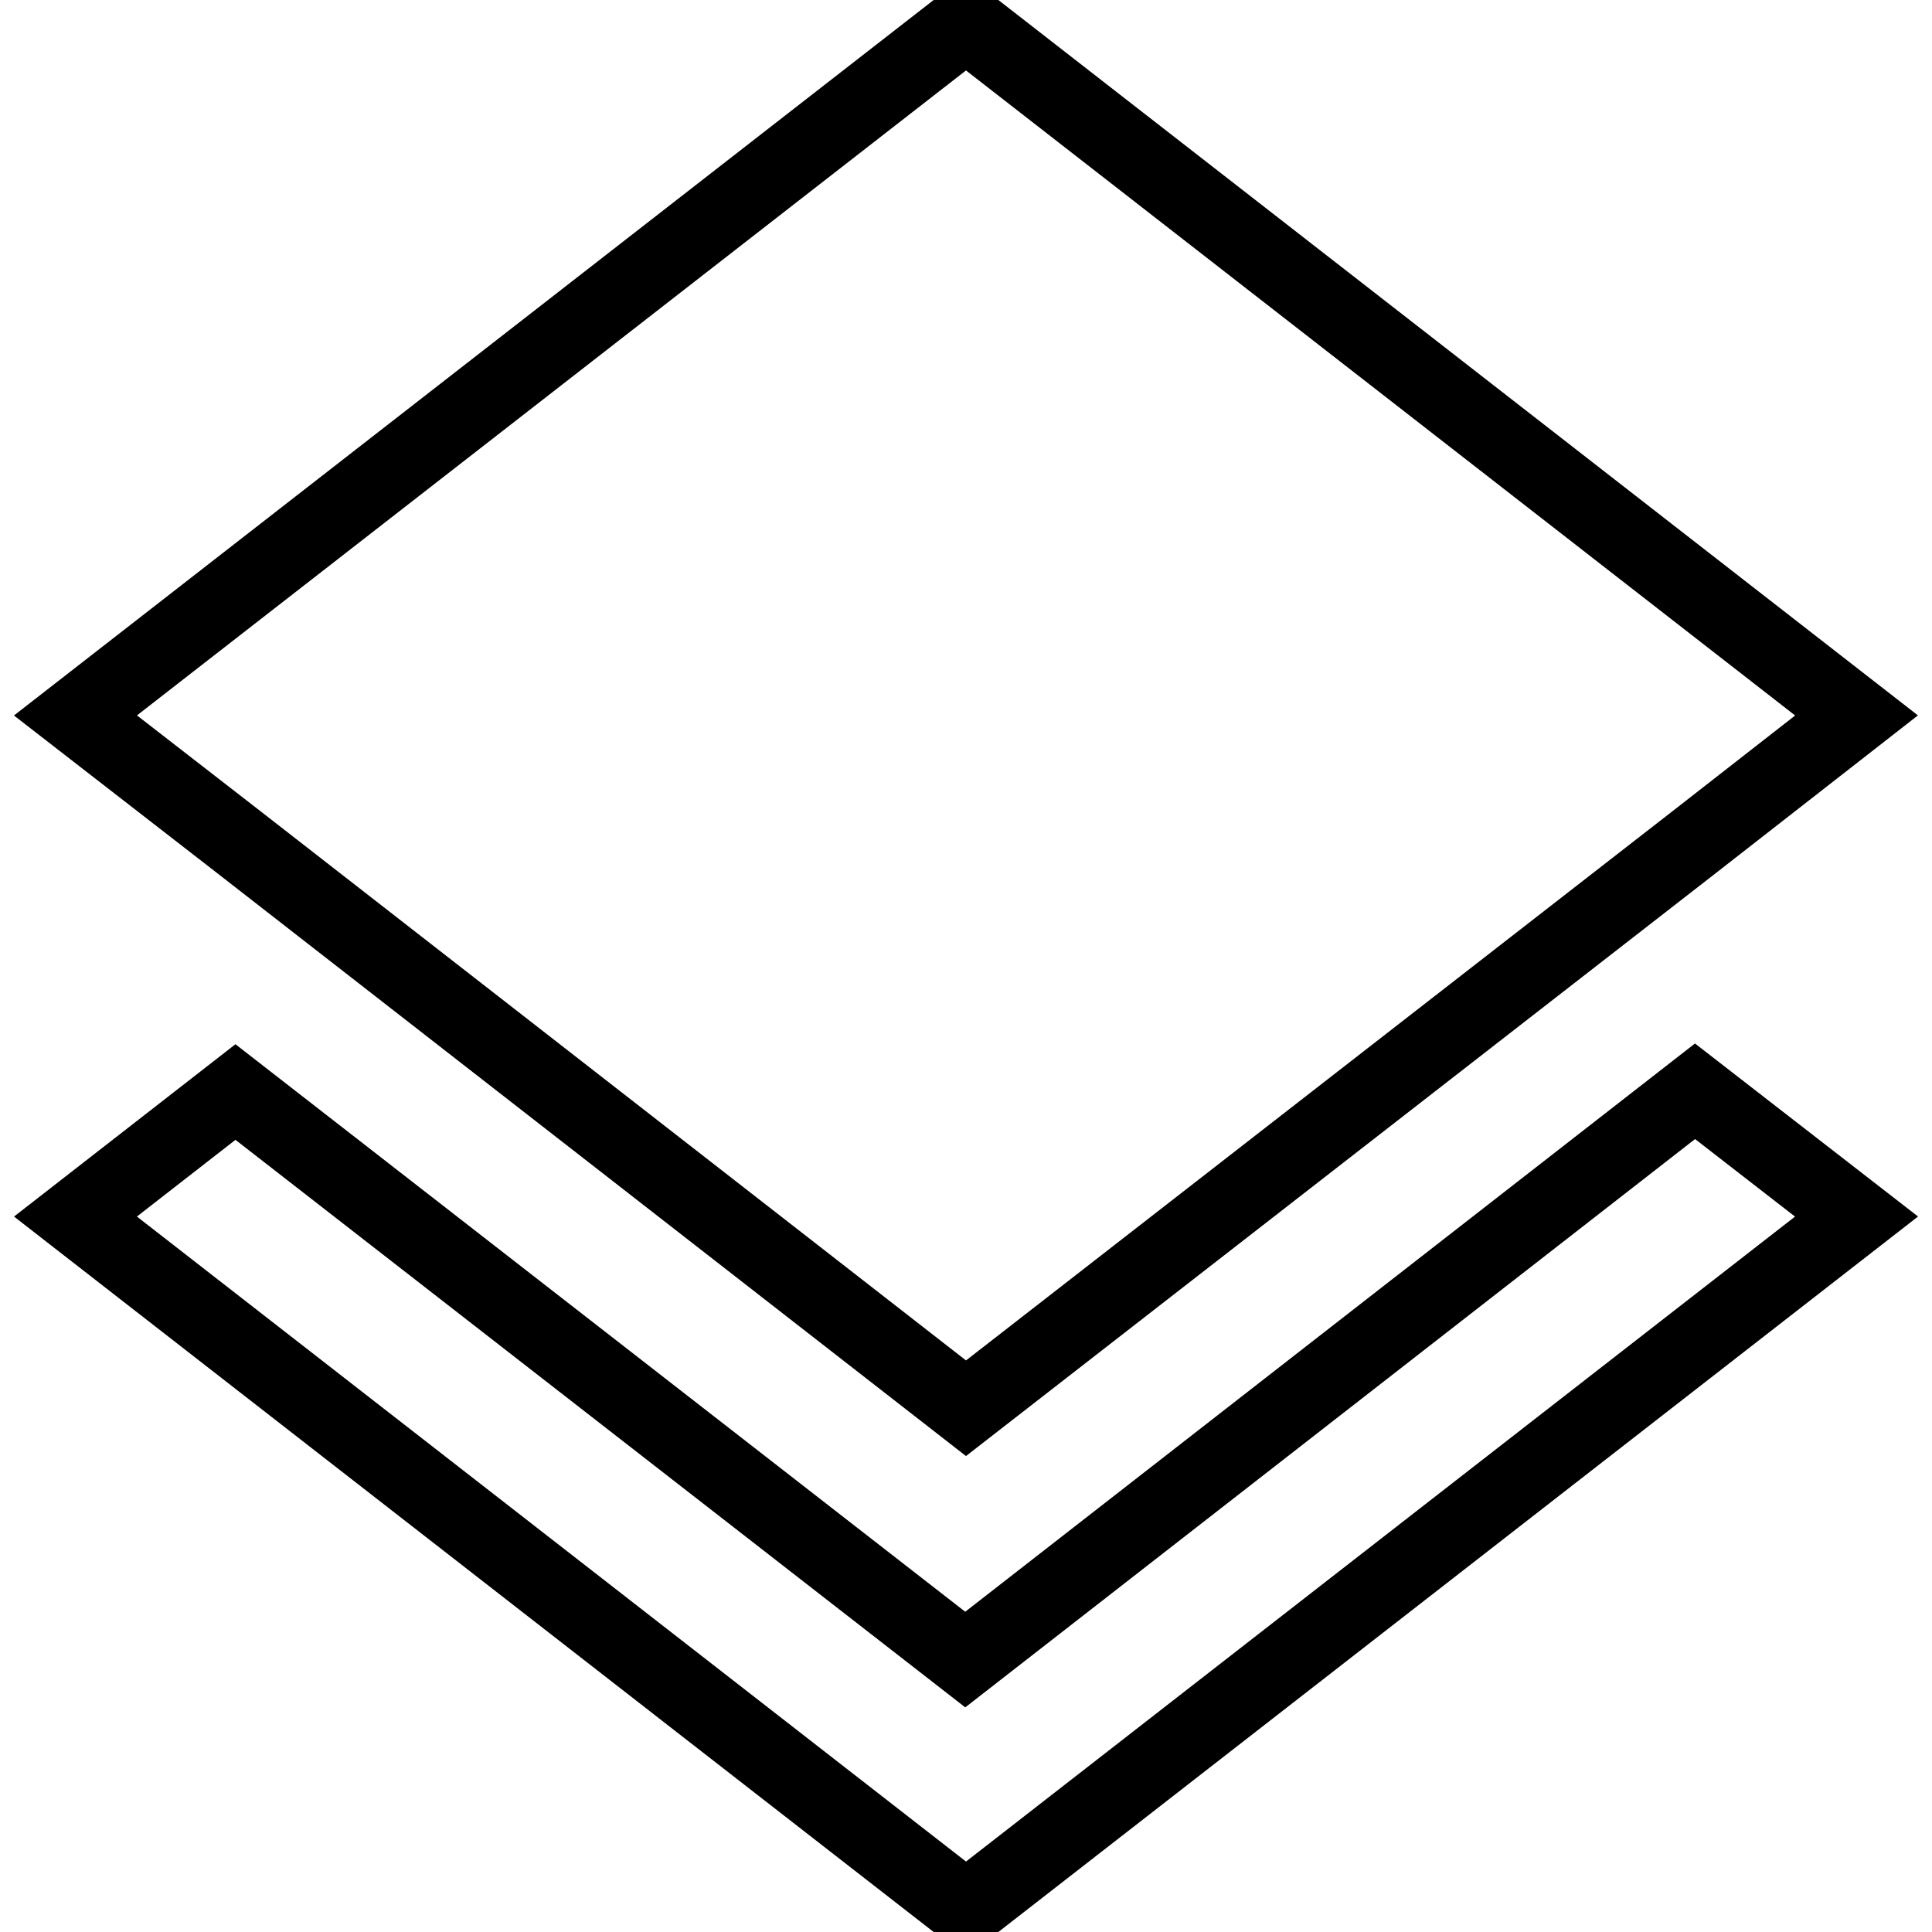 <?xml version="1.0" encoding="utf-8"?>
<!-- Svg Vector Icons : http://www.onlinewebfonts.com/icon -->
<!DOCTYPE svg PUBLIC "-//W3C//DTD SVG 1.1//EN" "http://www.w3.org/Graphics/SVG/1.1/DTD/svg11.dtd">
<svg version="1.1" xmlns="http://www.w3.org/2000/svg" xmlns:xlink="http://www.w3.org/1999/xlink" x="0px" y="0px" viewBox="0 0 256 256" enable-background="new 0 0 256 256" xml:space="preserve">
<g> <path stroke-width="10" fill-opacity="0" stroke="#000000"  d="M127.9,219.9l-96.7-75.2L10,161.2L128,253l118-91.8l-21.4-16.6L127.9,219.9z M128,186.6l96.6-75.1L246,94.8 L128,3L10,94.8l21.4,16.6L128,186.6z"/></g>
</svg>